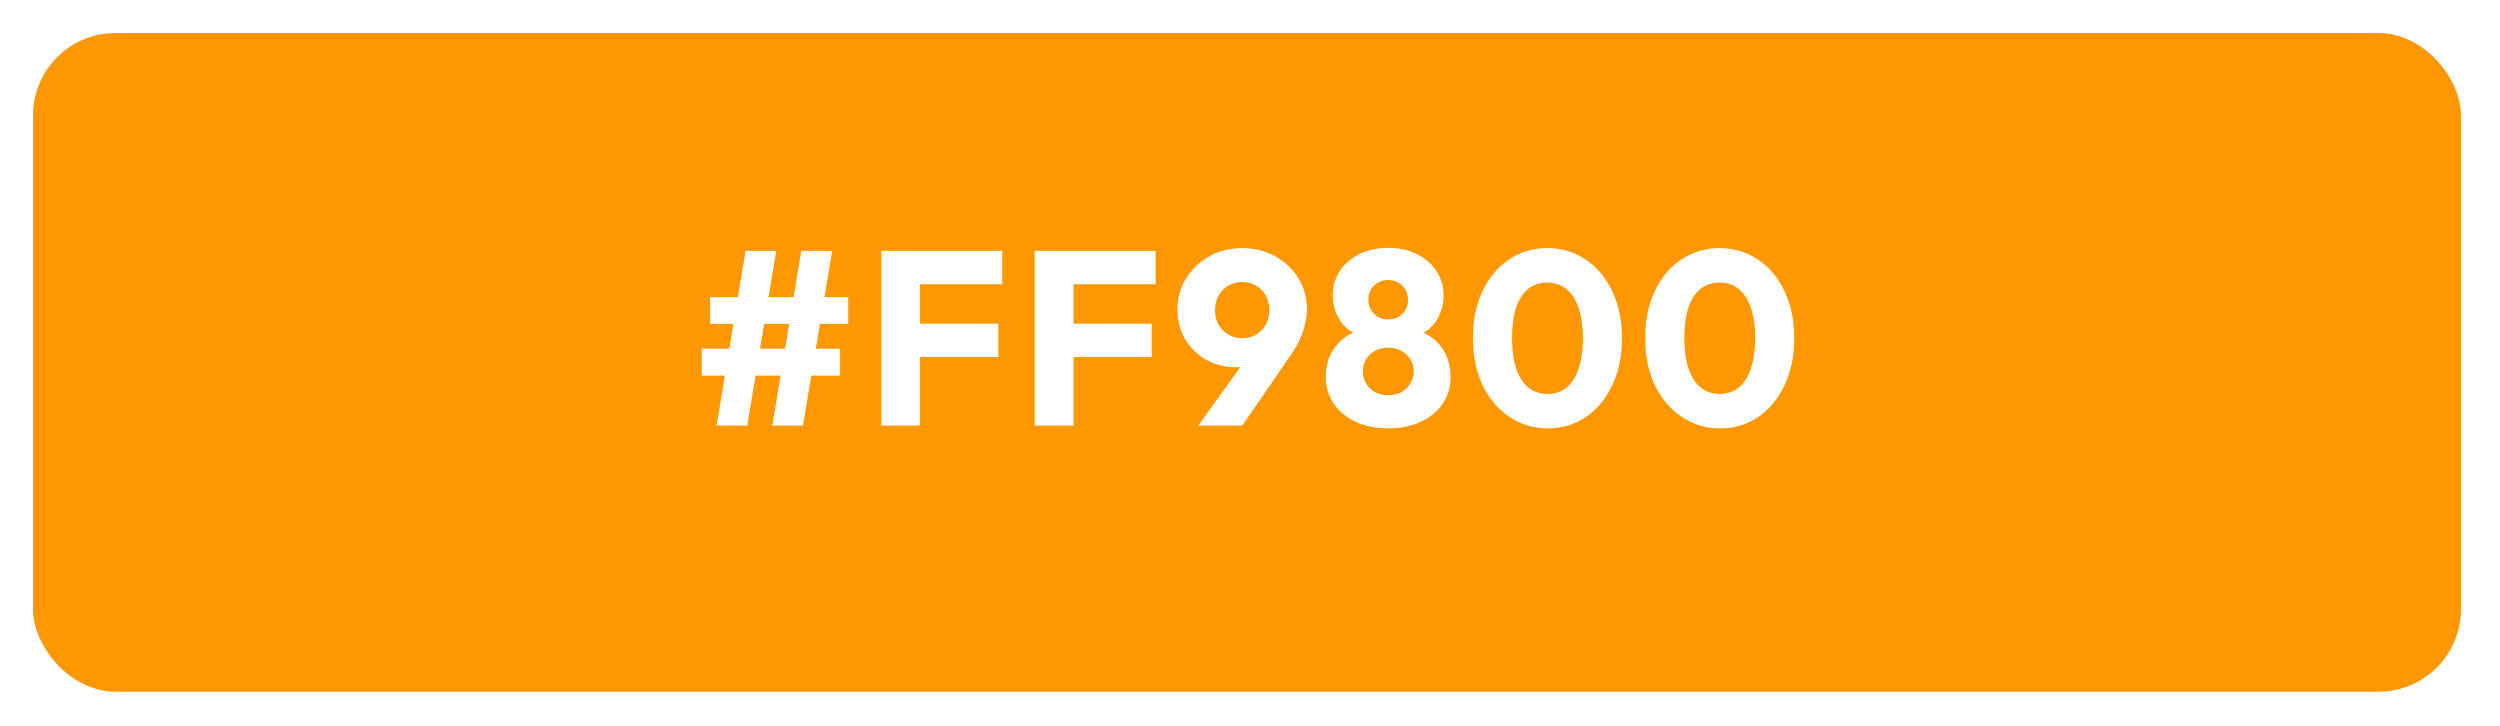 <svg xmlns="http://www.w3.org/2000/svg" width="303" height="88" fill="none"><g filter="url(#a)"><rect width="294.267" height="79.835" x="4" fill="#FF9800" rx="10"/></g><path fill="#fff" d="m93.6 51.586 3.51-21.18h3.75l-3.54 21.18zm-8.55-6.06v-3.27h16.77v3.27zm1.8 6.06 3.51-21.18h3.72l-3.51 21.18zm-.78-12.33v-3.24h16.74v3.24zm20.733 12.33v-21.18h4.71v21.18zm3.6-8.31v-4.05h10.59v4.05zm0-8.82v-4.05h11.07v4.05zm14.996 17.13v-21.18h4.71v21.18zm3.6-8.31v-4.05h10.59v4.05zm0-8.82v-4.05h11.07v4.05zm16.225 17.13 6.66-9.27 1.74-.12q-.39.69-.87 1.23-.45.51-1.17.81-.69.27-1.86.27-1.92 0-3.54-.9a7.24 7.24 0 0 1-2.55-2.49q-.93-1.59-.93-3.6 0-2.1 1.05-3.78t2.82-2.67 3.99-.99 3.99.99q1.77.96 2.79 2.64 1.05 1.65 1.05 3.75 0 2.7-1.86 5.43l-5.97 8.7zm5.34-10.59q.93 0 1.68-.45t1.17-1.2q.42-.78.42-1.74 0-.99-.42-1.77t-1.17-1.2q-.75-.45-1.68-.45-.96 0-1.71.45-.72.42-1.17 1.2-.42.78-.42 1.77 0 .96.42 1.74.45.75 1.2 1.2t1.68.45m17.683 10.92q-2.28 0-3.99-.81-1.68-.81-2.64-2.22-.93-1.41-.93-3.21 0-1.5.57-2.7.6-1.2 1.65-2.01 1.08-.81 2.49-1.11l-.09.96q-1.2-.27-2.04-.99-.84-.75-1.29-1.8t-.45-2.19q0-1.68.84-2.97.87-1.32 2.4-2.07t3.48-.75q1.98 0 3.48.75 1.53.75 2.37 2.07.87 1.29.87 2.97 0 1.14-.45 2.19-.42 1.05-1.26 1.8-.84.72-2.04.99l-.12-.96q1.44.3 2.49 1.11a5.35 5.35 0 0 1 1.65 2.01q.57 1.2.57 2.7 0 1.8-.93 3.21t-2.64 2.22q-1.68.81-3.99.81m0-4.02q.9 0 1.59-.36.69-.39 1.08-1.05.42-.66.42-1.47 0-.84-.42-1.47-.39-.66-1.08-1.02-.69-.39-1.59-.39t-1.59.39q-.69.36-1.08 1.02-.39.63-.39 1.47a2.84 2.84 0 0 0 1.47 2.52q.69.36 1.59.36m0-9.18q1.05 0 1.71-.66.69-.69.69-1.71 0-1.05-.69-1.71-.66-.69-1.71-.69-1.02 0-1.71.66t-.69 1.71q0 1.02.69 1.71t1.71.69m19.336 13.2q-2.55 0-4.62-1.38t-3.27-3.84q-1.17-2.49-1.17-5.73 0-3.27 1.17-5.7 1.17-2.46 3.21-3.81 2.04-1.38 4.62-1.38 2.61 0 4.65 1.38 2.04 1.35 3.21 3.81 1.2 2.46 1.2 5.73t-1.2 5.73q-1.17 2.46-3.21 3.84-2.01 1.35-4.59 1.35m-.03-4.17q1.32 0 2.28-.75.96-.78 1.47-2.28.54-1.53.54-3.72 0-2.22-.54-3.72-.51-1.5-1.47-2.25-.96-.78-2.31-.78-1.29 0-2.28.75-.96.75-1.47 2.25t-.51 3.72.51 3.72 1.47 2.28q.99.78 2.31.78m20.91 4.17q-2.55 0-4.62-1.38t-3.27-3.84q-1.17-2.49-1.17-5.73 0-3.27 1.17-5.7 1.17-2.46 3.21-3.81 2.04-1.38 4.62-1.38 2.61 0 4.65 1.38 2.04 1.35 3.21 3.81 1.2 2.46 1.2 5.73t-1.2 5.73q-1.17 2.46-3.21 3.84-2.01 1.35-4.59 1.35m-.03-4.17q1.32 0 2.28-.75.96-.78 1.47-2.28.54-1.53.54-3.72 0-2.22-.54-3.72-.51-1.5-1.47-2.25-.96-.78-2.31-.78-1.29 0-2.28.75-.96.75-1.47 2.25t-.51 3.72.51 3.72 1.47 2.28q.99.78 2.31.78"/><defs><filter id="a" width="302.266" height="87.835" x="0" y="0" color-interpolation-filters="sRGB" filterUnits="userSpaceOnUse"><feFlood flood-opacity="0" result="BackgroundImageFix"/><feColorMatrix in="SourceAlpha" result="hardAlpha" values="0 0 0 0 0 0 0 0 0 0 0 0 0 0 0 0 0 0 127 0"/><feOffset dy="4"/><feGaussianBlur stdDeviation="2"/><feComposite in2="hardAlpha" operator="out"/><feColorMatrix values="0 0 0 0 0 0 0 0 0 0 0 0 0 0 0 0 0 0 0.1 0"/><feBlend in2="BackgroundImageFix" result="effect1_dropShadow_4241_15395"/><feBlend in="SourceGraphic" in2="effect1_dropShadow_4241_15395" result="shape"/></filter></defs></svg>
